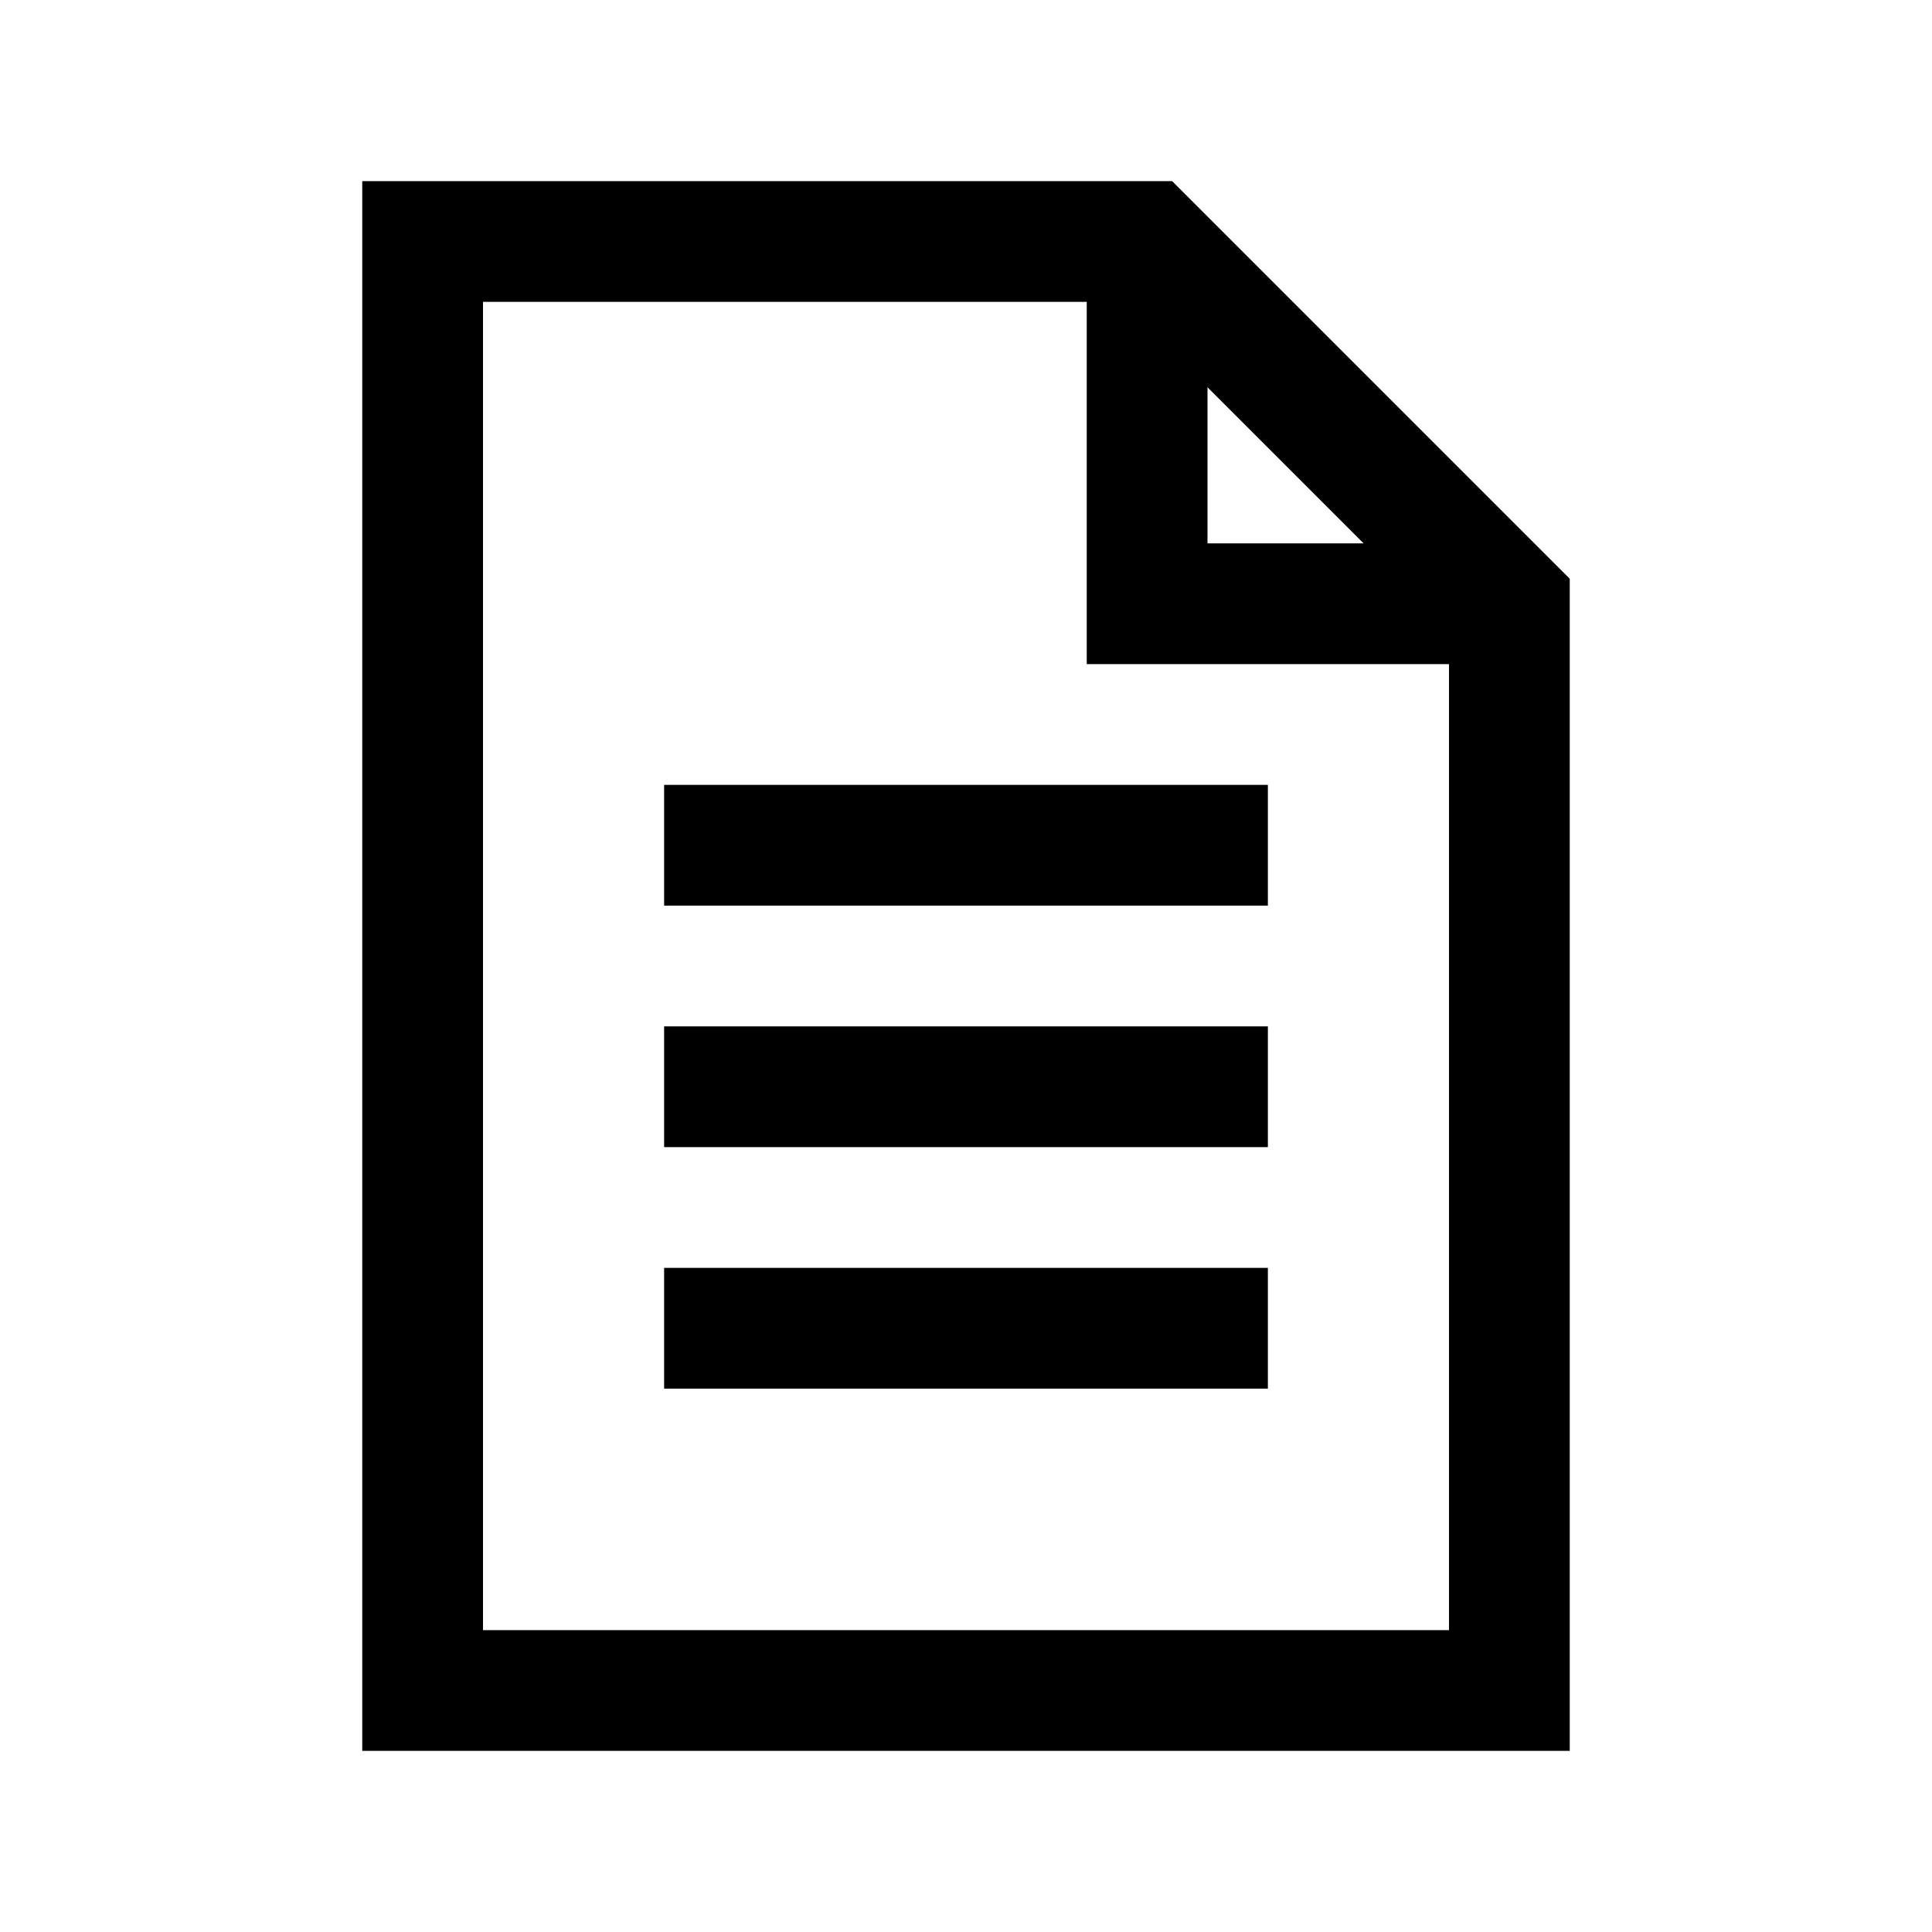 <?xml version="1.0" encoding="utf-8"?>

<!-- Uploaded to: SVG Repo, www.svgrepo.com, Generator: SVG Repo Mixer Tools -->
<svg version="1.1" id="Layer_1" xmlns="http://www.w3.org/2000/svg" xmlns:xlink="http://www.w3.org/1999/xlink" 
	 viewBox="0 0 32 32" enable-background="new 0 0 32 32" xml:space="preserve">
<polygon fill="none" stroke="#000000" stroke-width="2" stroke-miterlimit="10" points="25,28 7,28 7,4 19,4 25,10 "/>
<polyline fill="none" stroke="#000000" stroke-width="2" stroke-miterlimit="10" points="19,4 19,10 25,10 "/>
<rect x="11" y="21" width="10" height="2"/>
<rect x="11" y="17" width="10" height="2"/>
<rect x="11" y="13" width="10" height="2"/>
</svg>